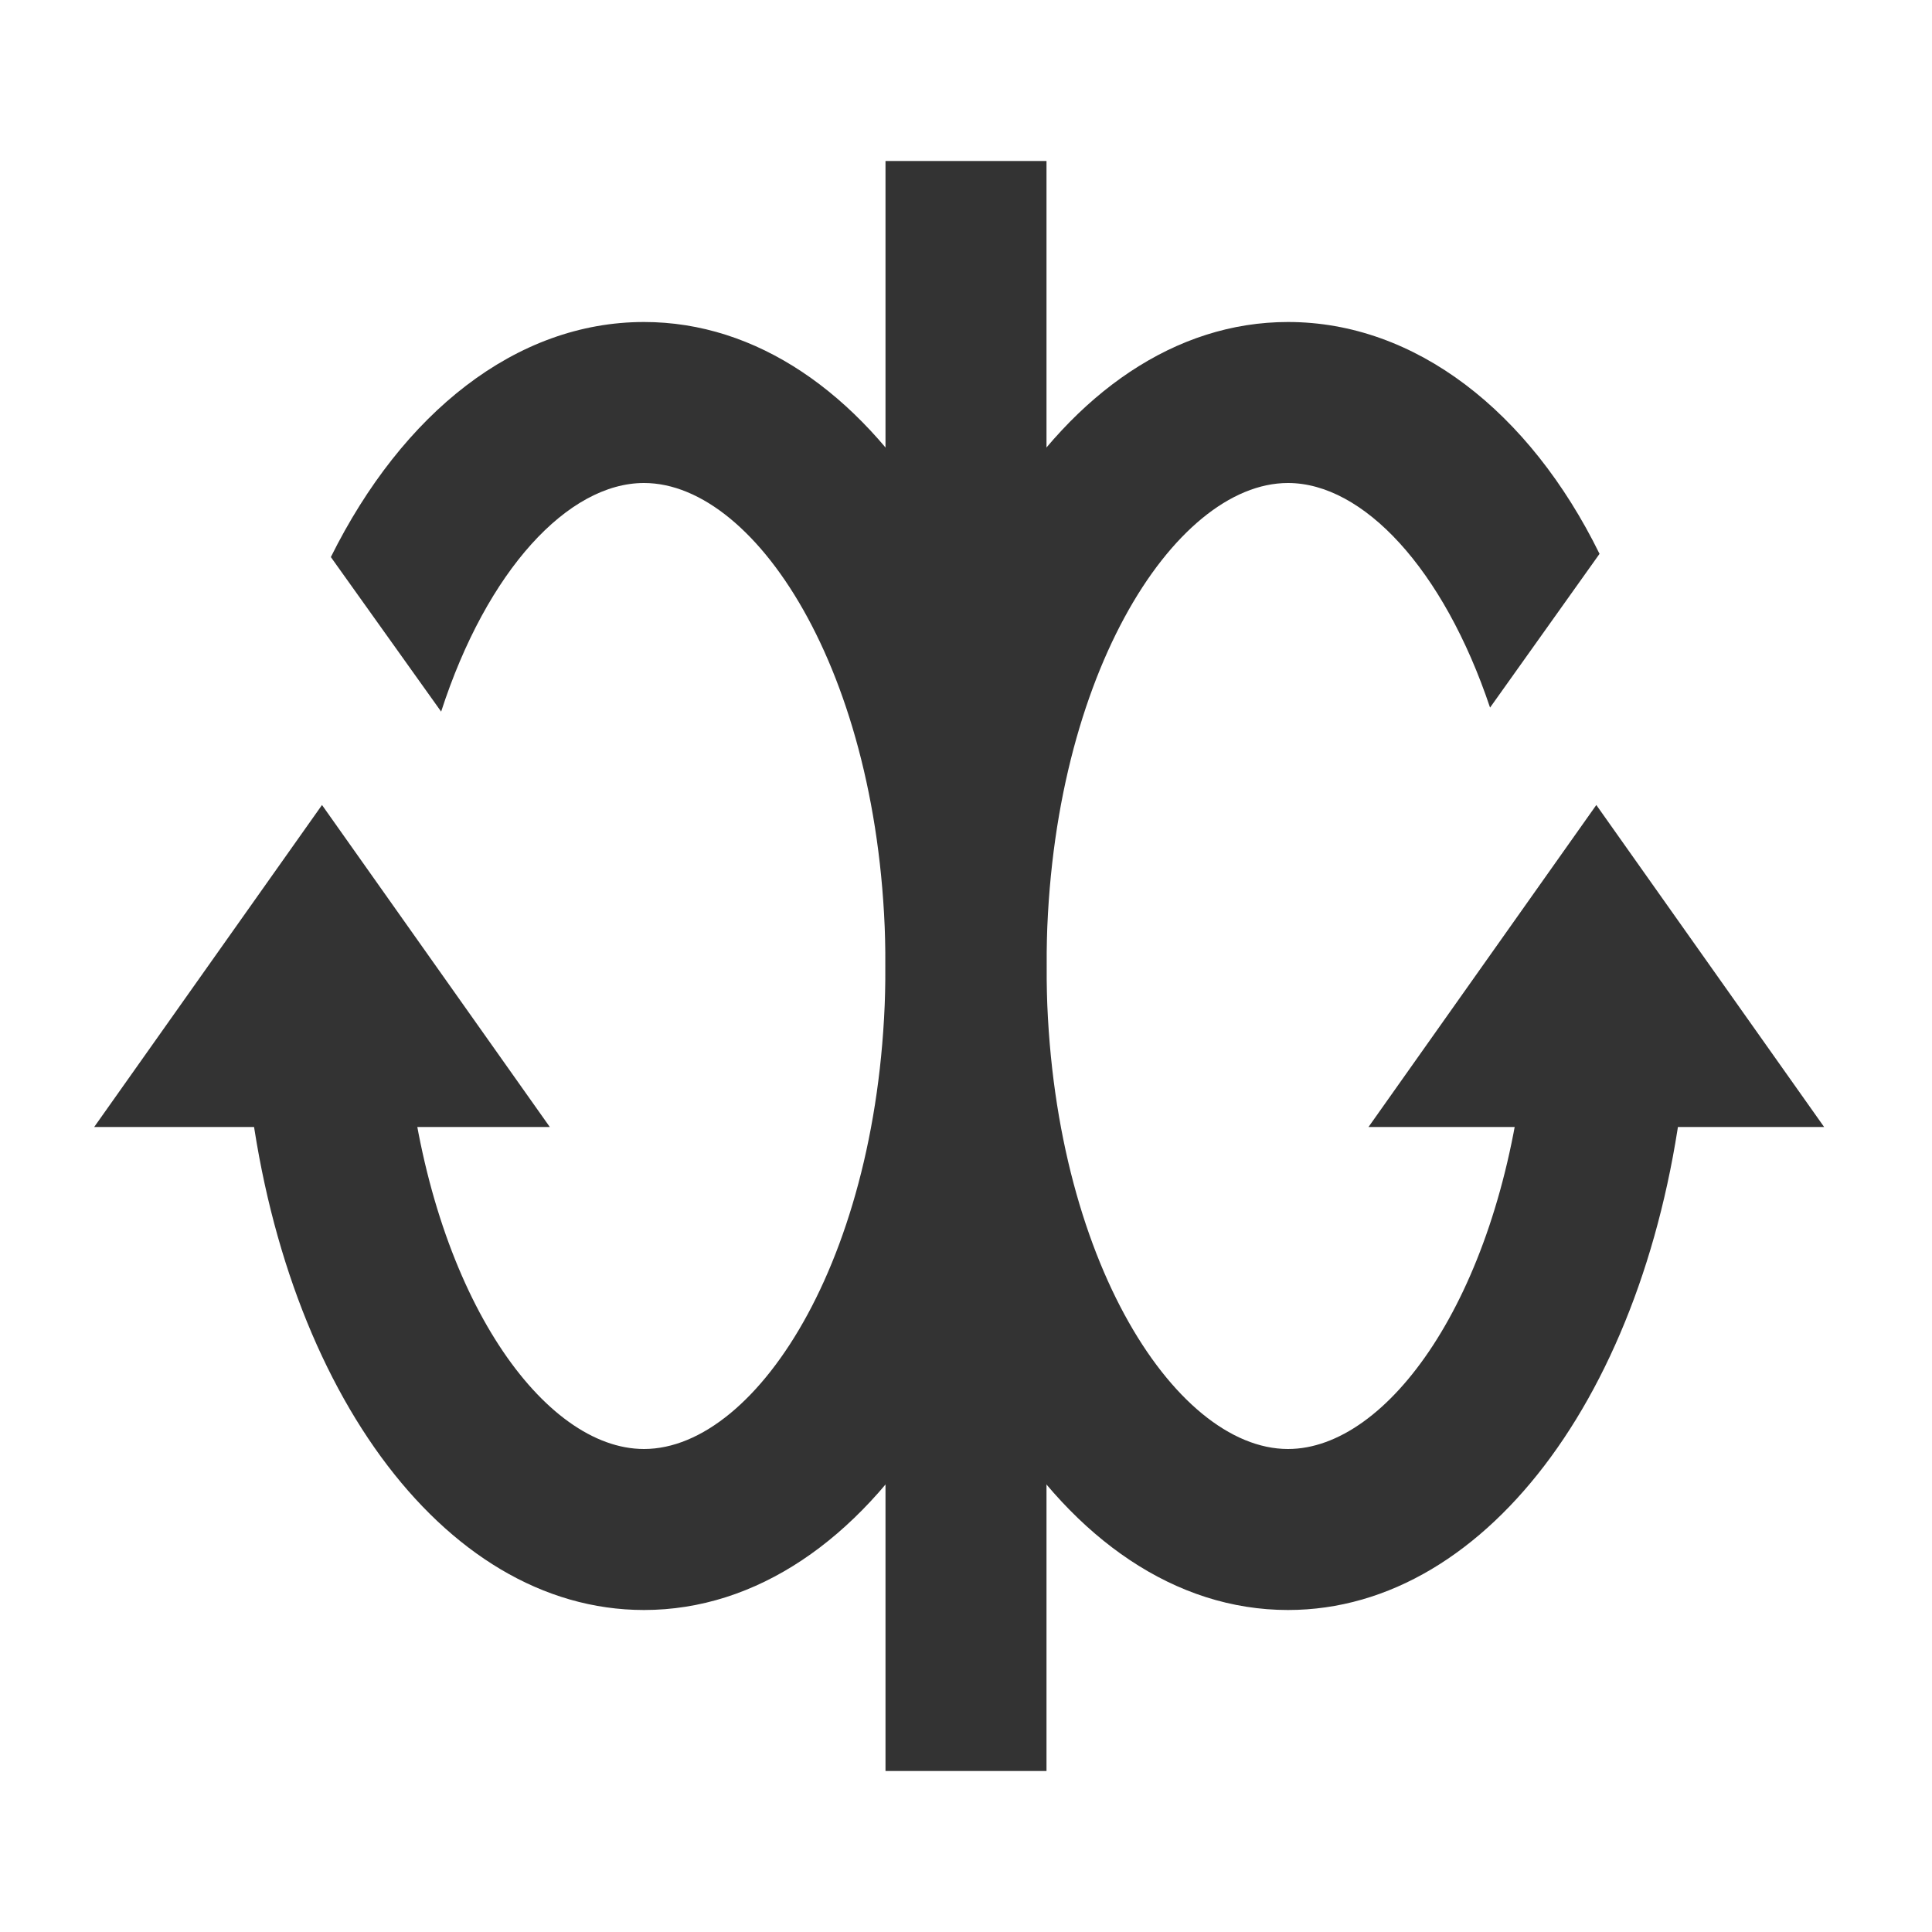 <?xml version="1.0" ?><!-- Скачано с сайта svg4.ru / Downloaded from svg4.ru -->
<svg width="800px" height="800px" viewBox="0 0 24 24" data-name="025_SCIENCE" id="_025_SCIENCE" xmlns="http://www.w3.org/2000/svg"><defs><style>.cls-1{fill:#333;}</style></defs><rect class="cls-1" height="20" width="2" x="11" y="2"/><path class="cls-1" d="M8,4C6.41,4,5,5.13,4.11,6.92L5.48,8.84C6.05,7.08,7.06,6,8,6c1.42,0,3,2.46,3,6s-1.58,6-3,6c-1.24,0-2.59-1.87-2.92-4.69l-1.21.09-.8-.08C3.45,17.15,5.48,20,8,20c2.8,0,5-3.51,5-8S10.8,4,8,4Z"/><polygon class="cls-1" points="4 10 1.17 14 6.83 14 4 10"/><path class="cls-1" d="M20.08,13.4l-1.16-.09C18.59,16.13,17.24,18,16,18c-1.42,0-3-2.46-3-6s1.58-6,3-6c.93,0,1.93,1.06,2.51,2.79l1.36-1.91C19,5.11,17.58,4,16,4c-2.8,0-5,3.51-5,8s2.2,8,5,8c2.52,0,4.55-2.85,4.93-6.68Z"/><polygon class="cls-1" points="19.83 10 17 14 22.66 14 19.83 10"/></svg>